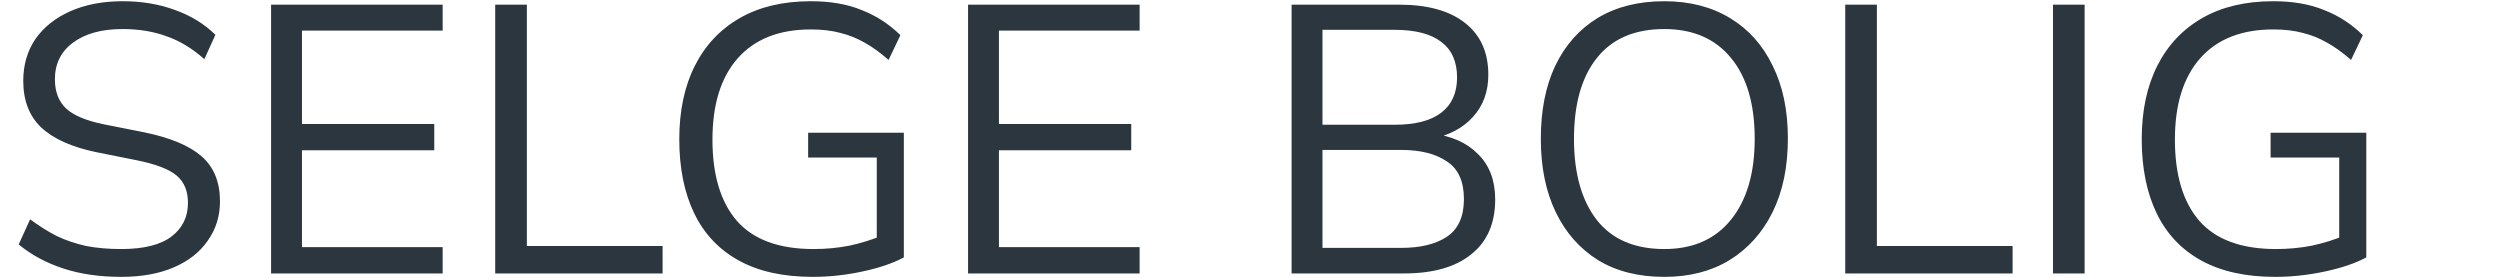 <svg xmlns="http://www.w3.org/2000/svg" width="1600" height="178" viewBox="0 0 1600 178" fill="none"><path d="M77.592 177.196C63.765 177.196 51.403 175.407 40.504 171.828C29.605 168.249 20.089 163.125 11.956 156.456L19.276 140.352C24.969 144.581 30.663 148.16 36.356 151.088C42.212 153.853 48.475 155.968 55.144 157.432C61.813 158.733 69.296 159.384 77.592 159.384C92.069 159.384 102.805 156.7 109.8 151.332C116.795 145.964 120.292 138.807 120.292 129.86C120.292 122.215 117.852 116.359 112.972 112.292C108.092 108.225 99.552 104.972 87.352 102.532L61.732 97.408C45.953 94.155 34.16 88.868 26.352 81.548C18.707 74.228 14.884 64.305 14.884 51.78C14.884 41.532 17.487 32.585 22.692 24.94C28.06 17.295 35.543 11.357 45.14 7.128C54.737 2.899 65.88 0.784 78.568 0.784C90.768 0.784 101.911 2.655 111.996 6.396C122.081 9.975 130.703 15.261 137.86 22.256L130.784 37.872C123.139 31.04 115.087 26.16 106.628 23.232C98.332 20.141 88.897 18.596 78.324 18.596C64.985 18.596 54.412 21.524 46.604 27.38C38.959 33.073 35.136 40.881 35.136 50.804C35.136 58.775 37.576 65.037 42.456 69.592C47.336 73.984 55.388 77.319 66.612 79.596L92.476 84.72C109.068 88.136 121.268 93.26 129.076 100.092C136.884 106.924 140.788 116.521 140.788 128.884C140.788 138.319 138.185 146.696 132.98 154.016C127.937 161.336 120.699 167.029 111.264 171.096C101.829 175.163 90.605 177.196 77.592 177.196ZM173.495 175V2.98H283.295V19.572H193.259V79.352H277.927V96.188H193.259V158.164H283.295V175H173.495ZM316.941 175V2.98H337.193V157.432H424.057V175H316.941ZM520.141 177.196C501.272 177.196 485.493 173.699 472.805 166.704C460.117 159.709 450.601 149.624 444.257 136.448C437.913 123.272 434.741 107.493 434.741 89.112C434.741 70.893 438.076 55.196 444.745 42.02C451.415 28.844 461.012 18.677 473.537 11.52C486.063 4.363 501.191 0.784 518.921 0.784C531.447 0.784 542.264 2.655 551.373 6.396C560.645 9.975 568.941 15.343 576.261 22.5L568.697 38.36C563.329 33.643 558.124 29.901 553.081 27.136C548.201 24.371 543.077 22.337 537.709 21.036C532.341 19.572 526.079 18.84 518.921 18.84C498.588 18.84 482.972 25.021 472.073 37.384C461.337 49.584 455.969 66.908 455.969 89.356C455.969 111.967 461.175 129.291 471.585 141.328C482.159 153.365 498.507 159.384 520.629 159.384C528.763 159.384 536.489 158.652 543.809 157.188C551.292 155.561 558.531 153.284 565.525 150.356L561.133 161.336V100.824H517.213V84.964H578.457V164.752C571.463 168.493 562.597 171.503 551.861 173.78C541.288 176.057 530.715 177.196 520.141 177.196ZM619.558 175V2.98H729.358V19.572H639.322V79.352H723.99V96.188H639.322V158.164H729.358V175H619.558ZM826.624 175V2.98H895.432C913.651 2.98 927.722 6.884 937.644 14.692C947.567 22.5 952.528 33.561 952.528 47.876C952.528 58.612 949.275 67.559 942.768 74.716C936.424 81.873 927.559 86.591 916.172 88.868V85.452C928.86 86.916 938.783 91.308 945.94 98.628C953.26 105.785 956.92 115.464 956.92 127.664C956.92 142.955 951.796 154.667 941.548 162.8C931.463 170.933 917.148 175 898.604 175H826.624ZM846.388 158.652H896.652C909.015 158.652 918.775 156.293 925.932 151.576C933.252 146.696 936.912 138.644 936.912 127.42C936.912 116.033 933.252 107.981 925.932 103.264C918.775 98.384 909.015 95.944 896.652 95.944H846.388V158.652ZM846.388 79.84H892.504C905.843 79.84 915.847 77.237 922.516 72.032C929.186 66.827 932.52 59.344 932.52 49.584C932.52 39.499 929.186 31.935 922.516 26.892C915.847 21.687 905.843 19.084 892.504 19.084H846.388V79.84ZM986.124 88.868C986.124 70.649 989.215 55.033 995.396 42.02C1001.74 28.844 1010.77 18.677 1022.48 11.52C1034.35 4.363 1048.59 0.784 1065.18 0.784C1081.28 0.784 1095.27 4.363 1107.15 11.52C1119.02 18.677 1128.13 28.844 1134.48 42.02C1140.98 55.033 1144.24 70.568 1144.24 88.624C1144.24 106.843 1140.98 122.54 1134.48 135.716C1127.97 148.892 1118.78 159.14 1106.9 166.46C1095.19 173.617 1081.28 177.196 1065.18 177.196C1048.59 177.196 1034.44 173.617 1022.72 166.46C1011.01 159.14 1001.98 148.892 995.64 135.716C989.296 122.54 986.124 106.924 986.124 88.868ZM1007.35 88.868C1007.35 110.991 1012.23 128.315 1021.99 140.84C1031.75 153.203 1046.15 159.384 1065.18 159.384C1083.4 159.384 1097.55 153.203 1107.64 140.84C1117.88 128.315 1123.01 110.991 1123.01 88.868C1123.01 66.583 1117.97 49.34 1107.88 37.14C1097.79 24.777 1083.56 18.596 1065.18 18.596C1046.15 18.596 1031.75 24.777 1021.99 37.14C1012.23 49.34 1007.35 66.583 1007.35 88.868ZM1180.95 175V2.98H1201.2V157.432H1288.06V175H1180.95ZM1313.91 175V2.98H1334.16V175H1313.91ZM1456.11 177.196C1437.24 177.196 1421.46 173.699 1408.77 166.704C1396.09 159.709 1386.57 149.624 1380.23 136.448C1373.88 123.272 1370.71 107.493 1370.71 89.112C1370.71 70.893 1374.04 55.196 1380.71 42.02C1387.38 28.844 1396.98 18.677 1409.51 11.52C1422.03 4.363 1437.16 0.784 1454.89 0.784C1467.42 0.784 1478.23 2.655 1487.34 6.396C1496.61 9.975 1504.91 15.343 1512.23 22.5L1504.67 38.36C1499.3 33.643 1494.09 29.901 1489.05 27.136C1484.17 24.371 1479.05 22.337 1473.68 21.036C1468.31 19.572 1462.05 18.84 1454.89 18.84C1434.56 18.84 1418.94 25.021 1408.04 37.384C1397.31 49.584 1391.94 66.908 1391.94 89.356C1391.94 111.967 1397.14 129.291 1407.55 141.328C1418.13 153.365 1434.48 159.384 1456.6 159.384C1464.73 159.384 1472.46 158.652 1479.78 157.188C1487.26 155.561 1494.5 153.284 1501.49 150.356L1497.1 161.336V100.824H1453.18V84.964H1514.43V164.752C1507.43 168.493 1498.57 171.503 1487.83 173.78C1477.26 176.057 1466.68 177.196 1456.11 177.196Z" fill="#2B363E"></path></svg>